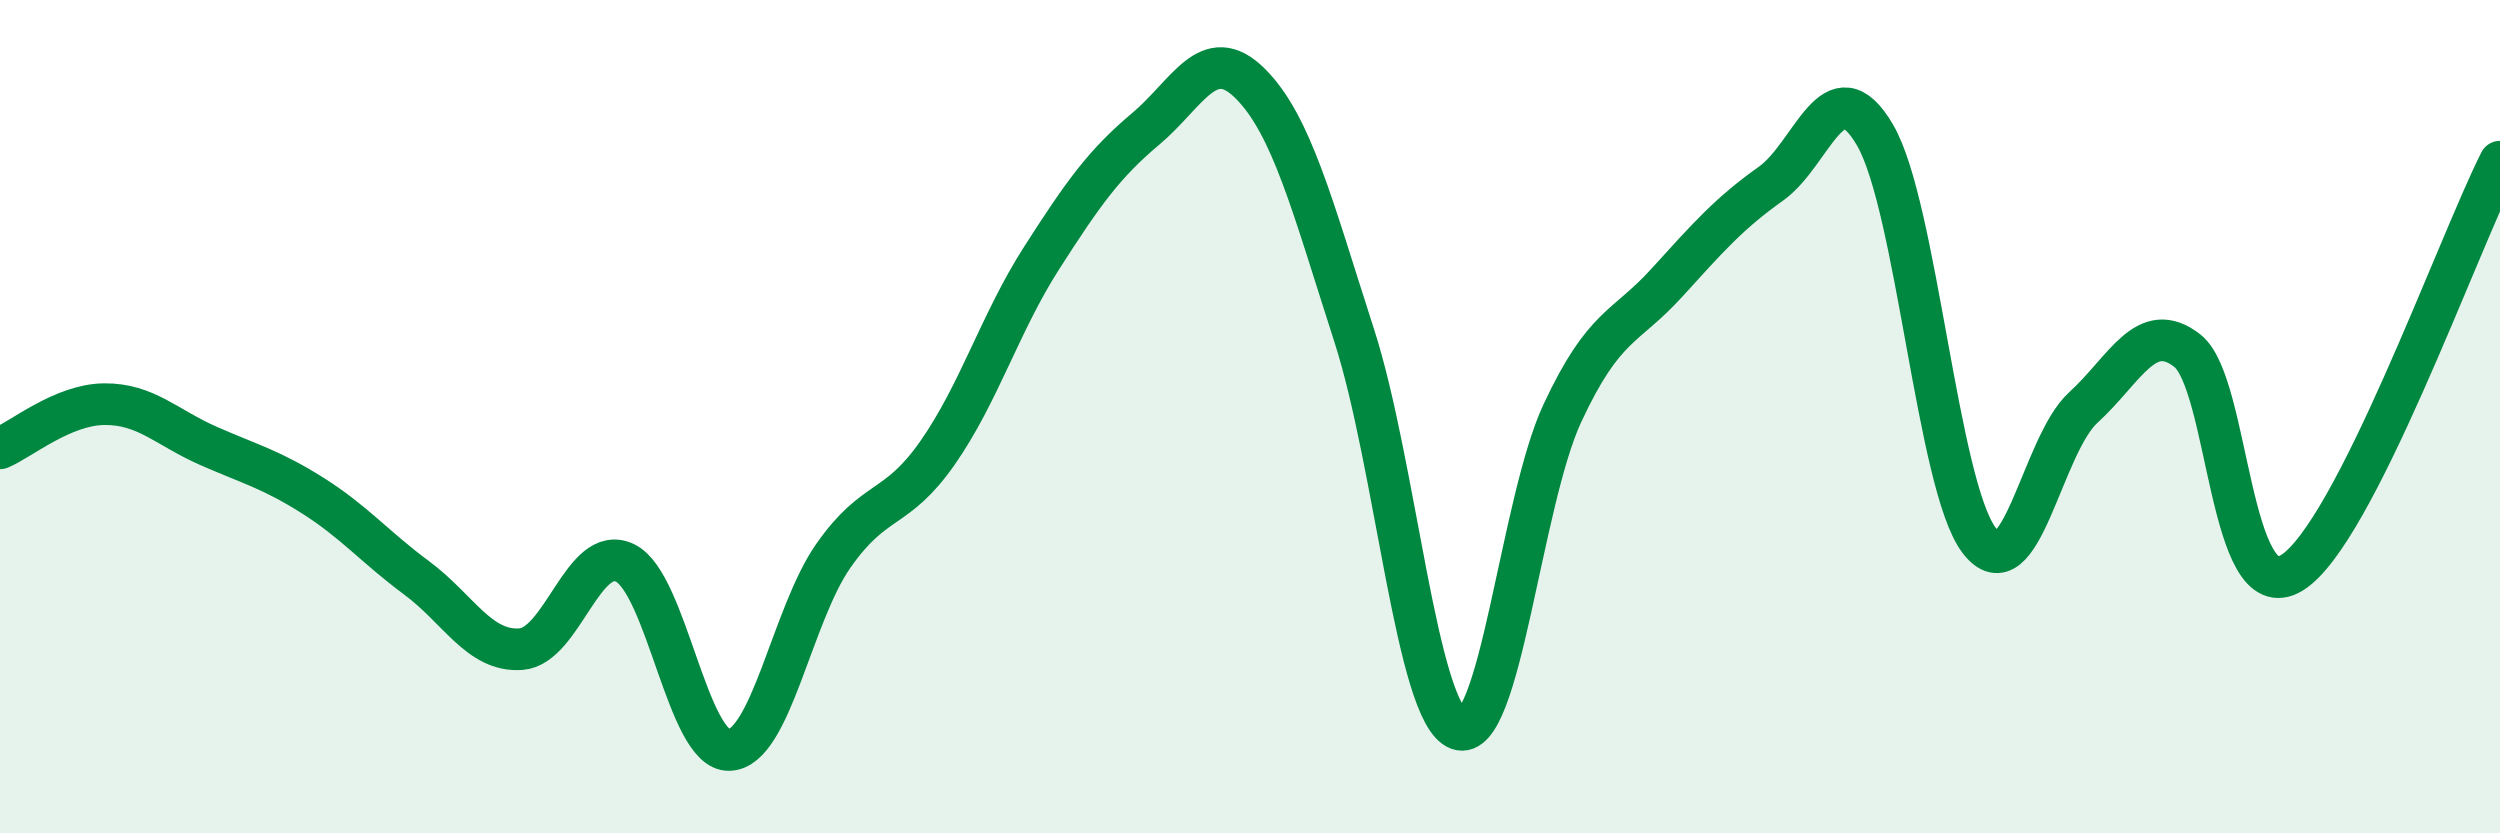 
    <svg width="60" height="20" viewBox="0 0 60 20" xmlns="http://www.w3.org/2000/svg">
      <path
        d="M 0,10.76 C 0.5,10.55 1.5,9.71 2.5,9.7 C 3.5,9.69 4,10.26 5,10.7 C 6,11.14 6.5,11.26 7.5,11.89 C 8.5,12.52 9,13.13 10,13.87 C 11,14.61 11.5,15.65 12.5,15.58 C 13.5,15.51 14,13.03 15,13.51 C 16,13.99 16.5,18.03 17.5,18 C 18.5,17.97 19,14.77 20,13.34 C 21,11.91 21.5,12.3 22.5,10.87 C 23.5,9.44 24,7.75 25,6.19 C 26,4.63 26.5,3.93 27.5,3.09 C 28.5,2.25 29,1.01 30,2 C 31,2.99 31.5,4.95 32.5,8.05 C 33.5,11.15 34,17.13 35,17.5 C 36,17.87 36.5,12.05 37.5,9.91 C 38.5,7.77 39,7.89 40,6.79 C 41,5.69 41.5,5.12 42.5,4.41 C 43.5,3.7 44,1.53 45,3.24 C 46,4.95 46.5,11.66 47.5,12.97 C 48.5,14.28 49,10.69 50,9.78 C 51,8.87 51.5,7.63 52.5,8.42 C 53.5,9.21 53.5,14.66 55,13.75 C 56.5,12.84 59,5.85 60,3.88L60 20L0 20Z"
        fill="#008740"
        opacity="0.1"
        stroke-linecap="round"
        stroke-linejoin="round"
      />
      <path
        d="M 0,10.76 C 0.5,10.55 1.5,9.71 2.5,9.7 C 3.5,9.69 4,10.26 5,10.7 C 6,11.14 6.5,11.26 7.5,11.89 C 8.5,12.52 9,13.13 10,13.87 C 11,14.61 11.5,15.65 12.5,15.58 C 13.5,15.51 14,13.03 15,13.51 C 16,13.99 16.5,18.03 17.5,18 C 18.5,17.97 19,14.77 20,13.34 C 21,11.91 21.5,12.3 22.5,10.87 C 23.5,9.44 24,7.75 25,6.19 C 26,4.63 26.5,3.93 27.5,3.09 C 28.5,2.25 29,1.01 30,2 C 31,2.99 31.5,4.95 32.5,8.05 C 33.5,11.15 34,17.13 35,17.5 C 36,17.87 36.5,12.05 37.5,9.91 C 38.5,7.77 39,7.89 40,6.79 C 41,5.69 41.5,5.12 42.5,4.41 C 43.5,3.7 44,1.53 45,3.24 C 46,4.95 46.5,11.66 47.5,12.97 C 48.5,14.28 49,10.69 50,9.78 C 51,8.87 51.5,7.63 52.5,8.42 C 53.5,9.21 53.5,14.66 55,13.75 C 56.5,12.84 59,5.85 60,3.88"
        stroke="#008740"
        stroke-width="1"
        fill="none"
        stroke-linecap="round"
        stroke-linejoin="round"
      />
    </svg>
  